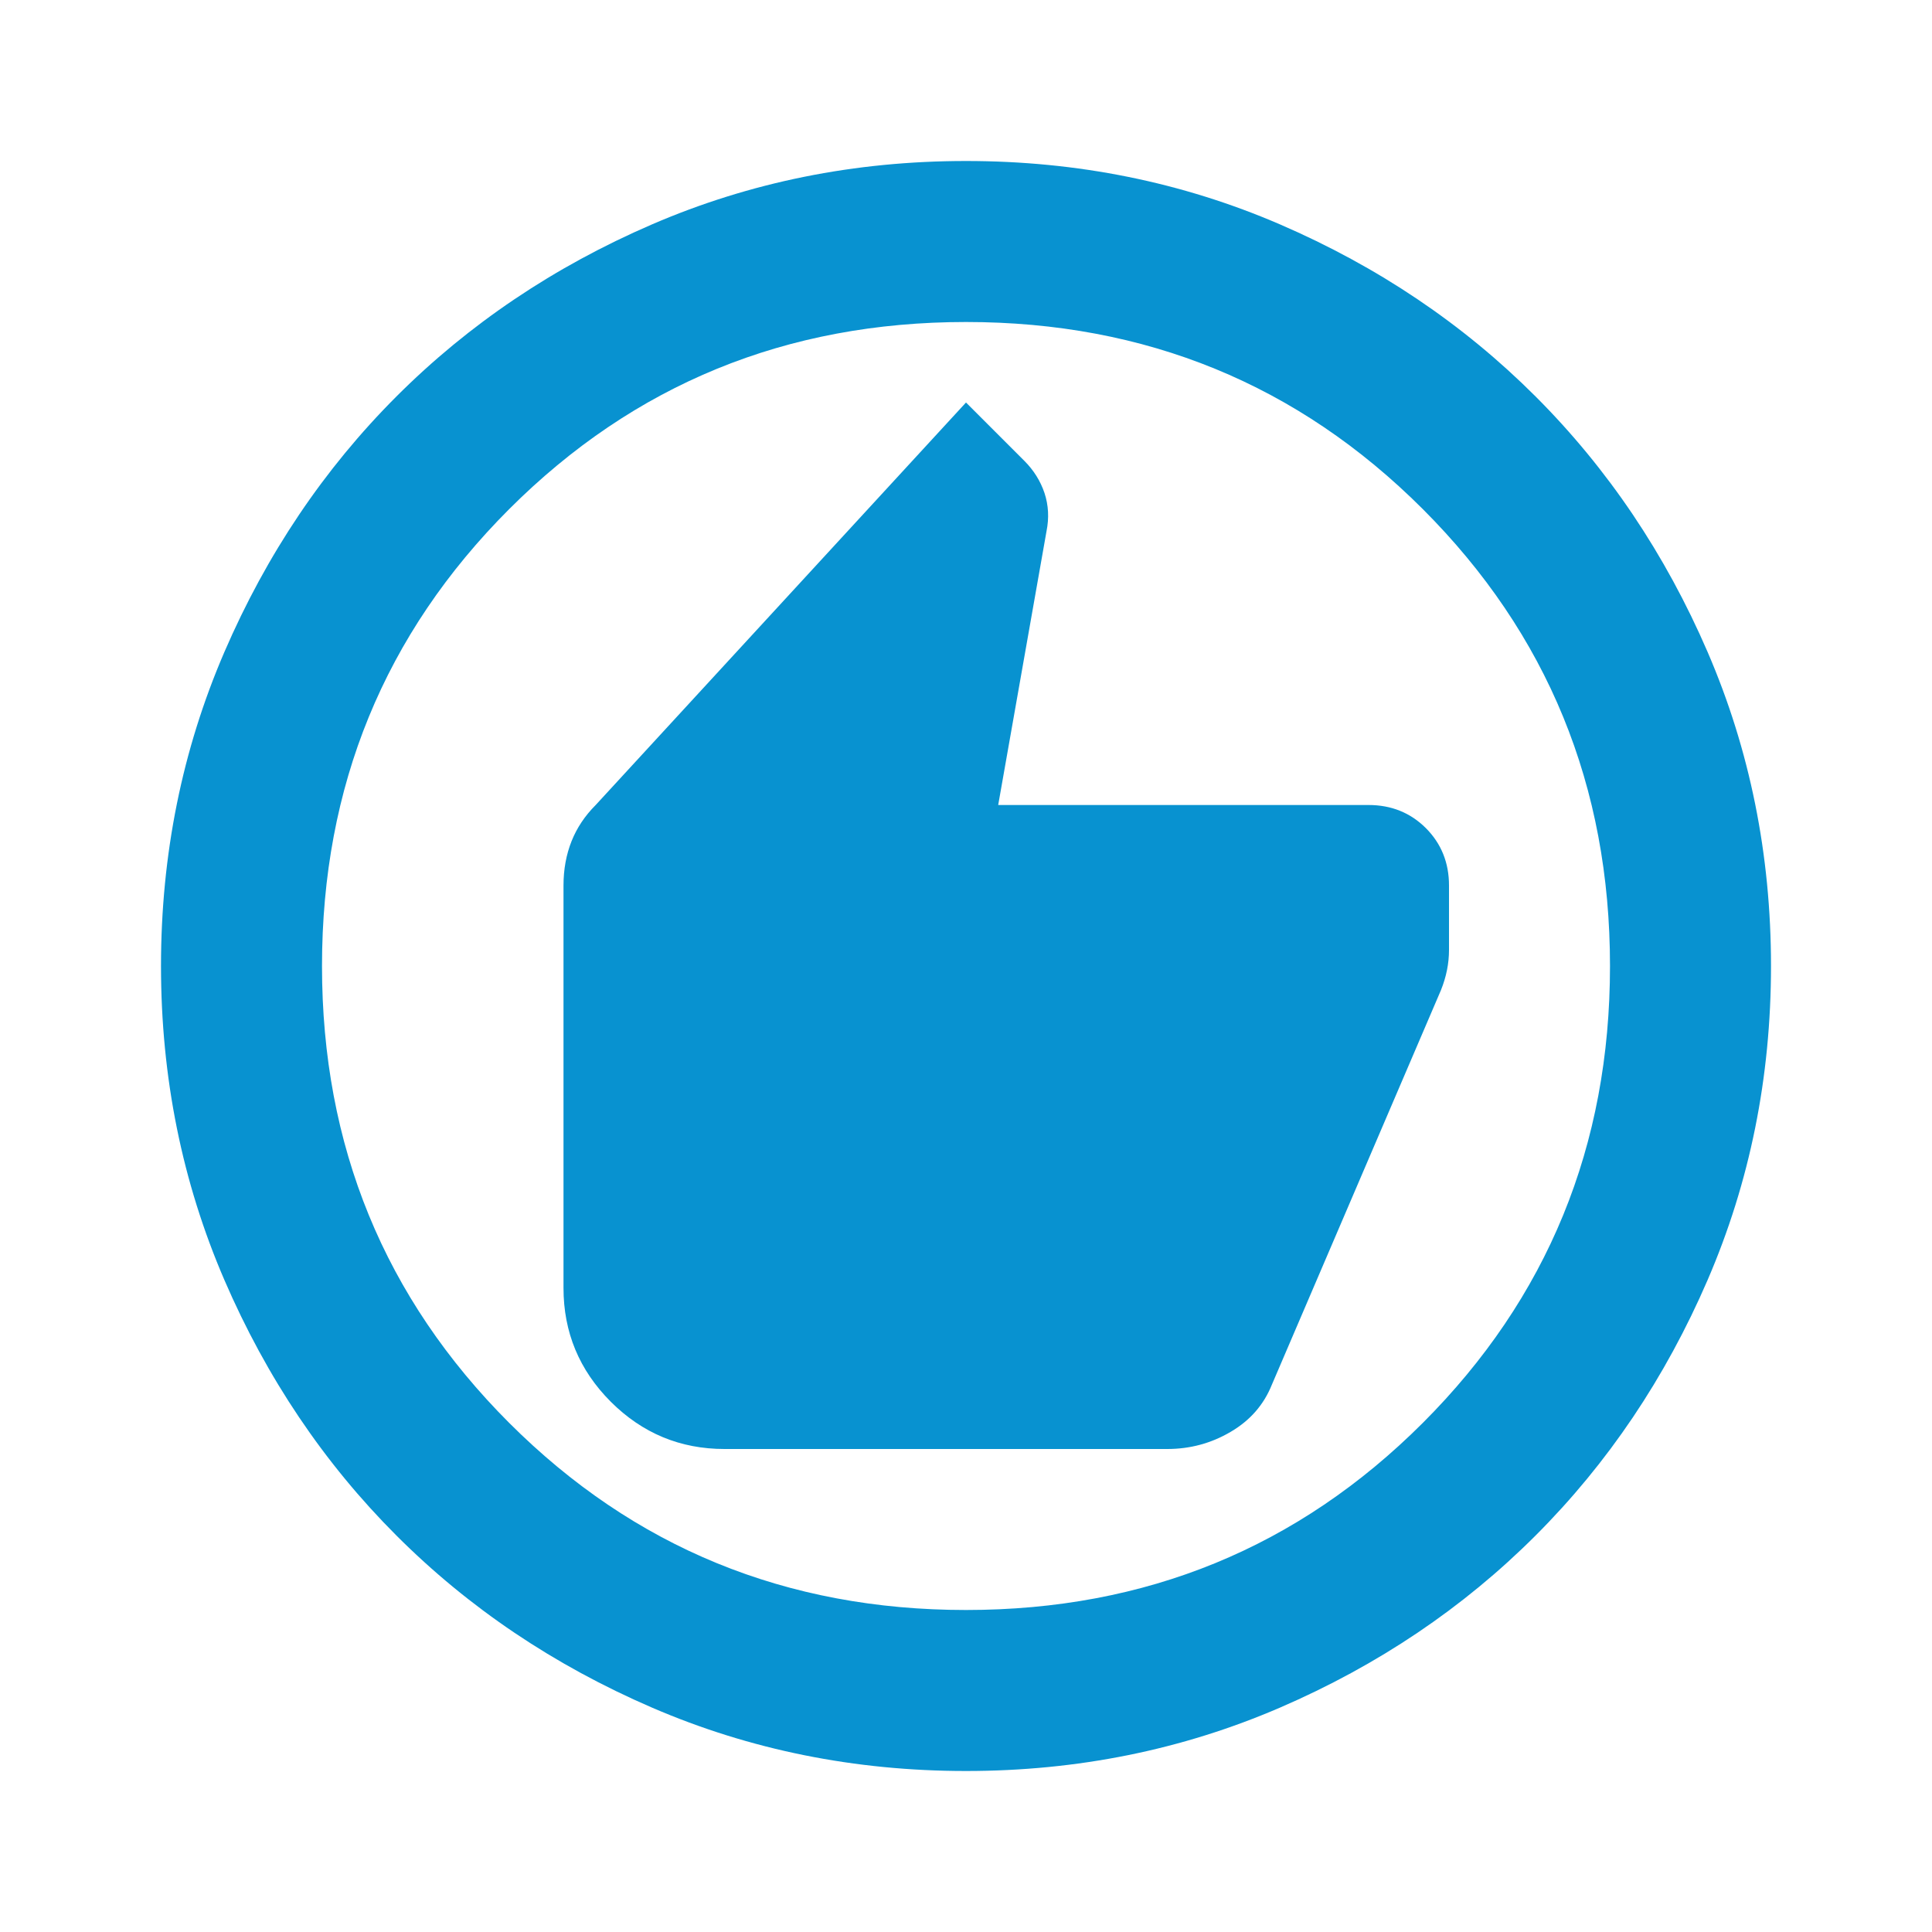 <?xml version="1.0" encoding="UTF-8"?> <svg xmlns="http://www.w3.org/2000/svg" width="30" height="30" viewBox="0 0 30 30" fill="none"><path d="M11.25 22.5H18.125C18.479 22.5 18.807 22.412 19.109 22.234C19.412 22.057 19.625 21.812 19.75 21.5L22.375 15.375C22.417 15.271 22.448 15.167 22.469 15.062C22.49 14.958 22.5 14.854 22.5 14.75V13.75C22.5 13.396 22.38 13.099 22.141 12.859C21.901 12.62 21.604 12.5 21.25 12.5H15.5L16.25 8.25C16.292 8.042 16.281 7.844 16.219 7.656C16.156 7.469 16.052 7.302 15.906 7.156L15 6.25L9.25 12.5C9.083 12.667 8.958 12.854 8.875 13.062C8.792 13.271 8.75 13.5 8.75 13.75V20C8.75 20.688 8.995 21.276 9.484 21.766C9.974 22.255 10.562 22.5 11.25 22.5ZM15 27.5C13.271 27.5 11.646 27.172 10.125 26.516C8.604 25.859 7.281 24.969 6.156 23.844C5.031 22.719 4.141 21.396 3.484 19.875C2.828 18.354 2.5 16.729 2.5 15C2.5 13.271 2.828 11.646 3.484 10.125C4.141 8.604 5.031 7.281 6.156 6.156C7.281 5.031 8.604 4.141 10.125 3.484C11.646 2.828 13.271 2.5 15 2.5C16.729 2.5 18.354 2.828 19.875 3.484C21.396 4.141 22.719 5.031 23.844 6.156C24.969 7.281 25.859 8.604 26.516 10.125C27.172 11.646 27.5 13.271 27.5 15C27.5 16.729 27.172 18.354 26.516 19.875C25.859 21.396 24.969 22.719 23.844 23.844C22.719 24.969 21.396 25.859 19.875 26.516C18.354 27.172 16.729 27.5 15 27.5ZM15 25C17.792 25 20.156 24.031 22.094 22.094C24.031 20.156 25 17.792 25 15C25 12.208 24.031 9.844 22.094 7.906C20.156 5.969 17.792 5 15 5C12.208 5 9.844 5.969 7.906 7.906C5.969 9.844 5 12.208 5 15C5 17.792 5.969 20.156 7.906 22.094C9.844 24.031 12.208 25 15 25Z" fill="#0892D0"></path></svg> 